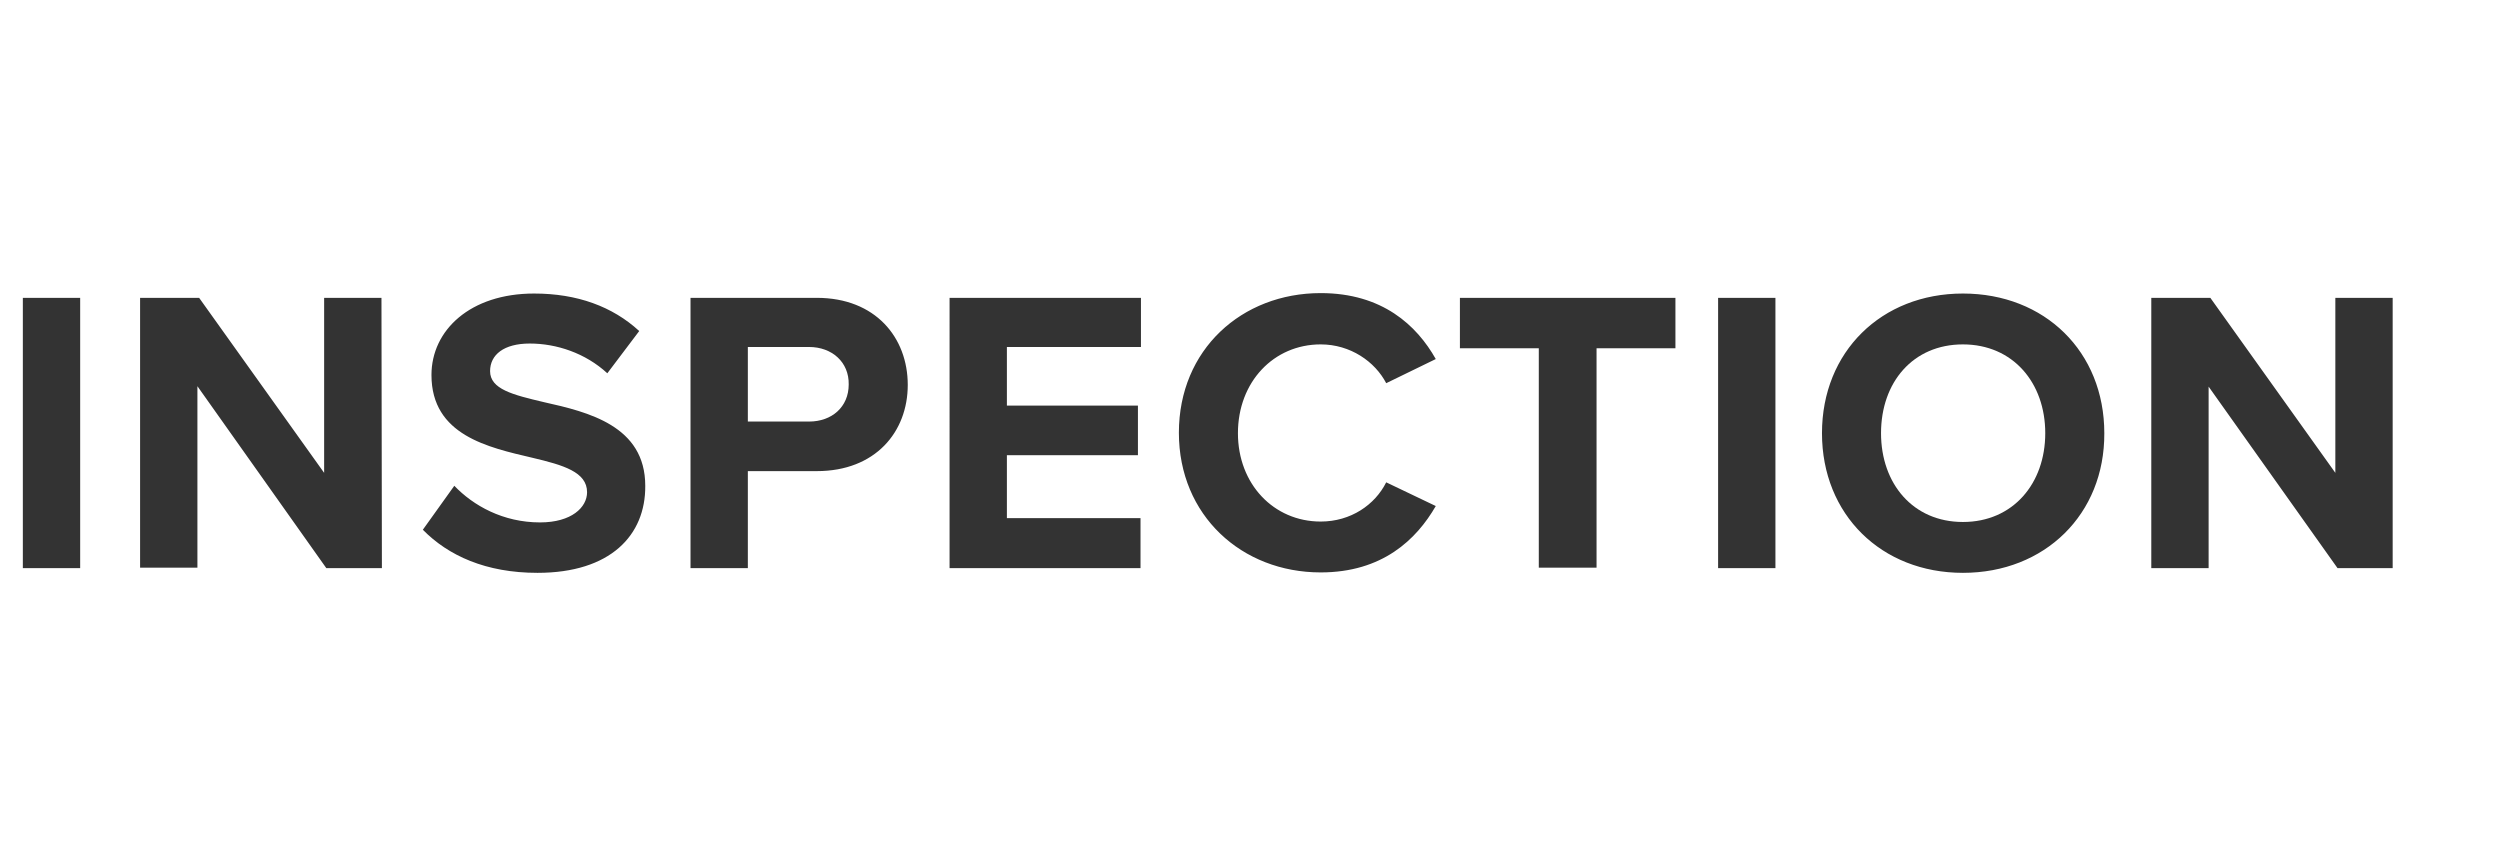 <?xml version="1.0" encoding="UTF-8"?>
<!-- Generator: Adobe Illustrator 27.7.0, SVG Export Plug-In . SVG Version: 6.00 Build 0)  -->
<svg xmlns="http://www.w3.org/2000/svg" xmlns:xlink="http://www.w3.org/1999/xlink" version="1.1" id="Layer_1" x="0px" y="0px" viewBox="0 0 580 201" style="enable-background:new 0 0 580 201;" xml:space="preserve">
<rect x="0" y="0" width="580" height="201" fill="#333333" stroke="none"/>
<style type="text/css">
	.st0{fill:#FFFFFF;}
</style>
<g>
	<path class="st0" d="M187.7,80.5h-14.2v17.3h14.2c5.3,0,9.2-3.4,9.2-8.6C197,84,193,80.5,187.7,80.5z"></path>
	<path class="st0" d="M455.4,79.9c-11.6,0-19,8.8-19,20.6c0,11.7,7.4,20.6,19,20.6s19.1-8.9,19.1-20.6   C474.5,88.8,467,79.9,455.4,79.9z"></path>
	<path class="st0" d="M-49.7-36.1v273h676v-273H-49.7z M18.6,131.8H5.3V69.1h13.3V131.8z M88.6,131.8H75.7L45.8,89.6v42.1H32.5V69.1   h13.7l29,40.6V69.1h13.3L88.6,131.8L88.6,131.8z M124.7,132.9c-12,0-20.7-4-26.6-10l7.3-10.2c4.4,4.6,11.3,8.5,19.9,8.5   c7.3,0,10.9-3.5,10.9-7c0-4.7-5.5-6.3-12.7-8c-10.2-2.4-23.4-5.2-23.4-19.2c0-10.4,9-18.9,23.8-18.9c10,0,18.2,3,24.4,8.7l-7.4,9.8   c-5.1-4.7-11.8-6.9-18-6.9c-6,0-9.2,2.6-9.2,6.4c0,4.2,5.3,5.5,12.5,7.2c10.3,2.3,23.5,5.5,23.5,19.4   C149.8,124.2,141.6,132.9,124.7,132.9z M189.5,109.3h-16v22.5h-13.3V69.1h29.3c13.6,0,21.1,9.2,21.1,20.2   C210.6,100.2,203.1,109.3,189.5,109.3z M264.6,80.5h-31v13.6H264v11.5h-30.4v14.6h31v11.6h-44.3V69.1h44.4v11.4H264.6z M306.4,121   c7,0,12.6-3.9,15.2-9.1l11.5,5.5c-4.5,7.8-12.4,15.4-26.7,15.4c-18.3,0-32.9-13.2-32.9-32.4c0-19.3,14.6-32.4,32.9-32.4   c14.3,0,22.3,7.5,26.7,15.3l-11.5,5.6c-2.6-5-8.3-9-15.2-9c-10.9,0-19.2,8.7-19.2,20.6C287.2,112.3,295.5,121,306.4,121z    M388.6,80.8h-18.2v50.9H357V80.8h-18.3V69.1h50v11.7C388.7,80.8,388.6,80.8,388.6,80.8z M411.9,131.8h-13.3V69.1h13.3V131.8z    M455.4,132.9c-18.9,0-32.7-13.5-32.7-32.4s13.8-32.4,32.7-32.4c19,0,32.8,13.5,32.8,32.4C488.3,119.3,474.4,132.9,455.4,132.9z    M555.2,131.8h-12.9l-29.9-42.1v42.1h-13.3V69.1h13.7l29,40.6V69.1h13.3v62.7H555.2z"></path>
</g>
</svg>
